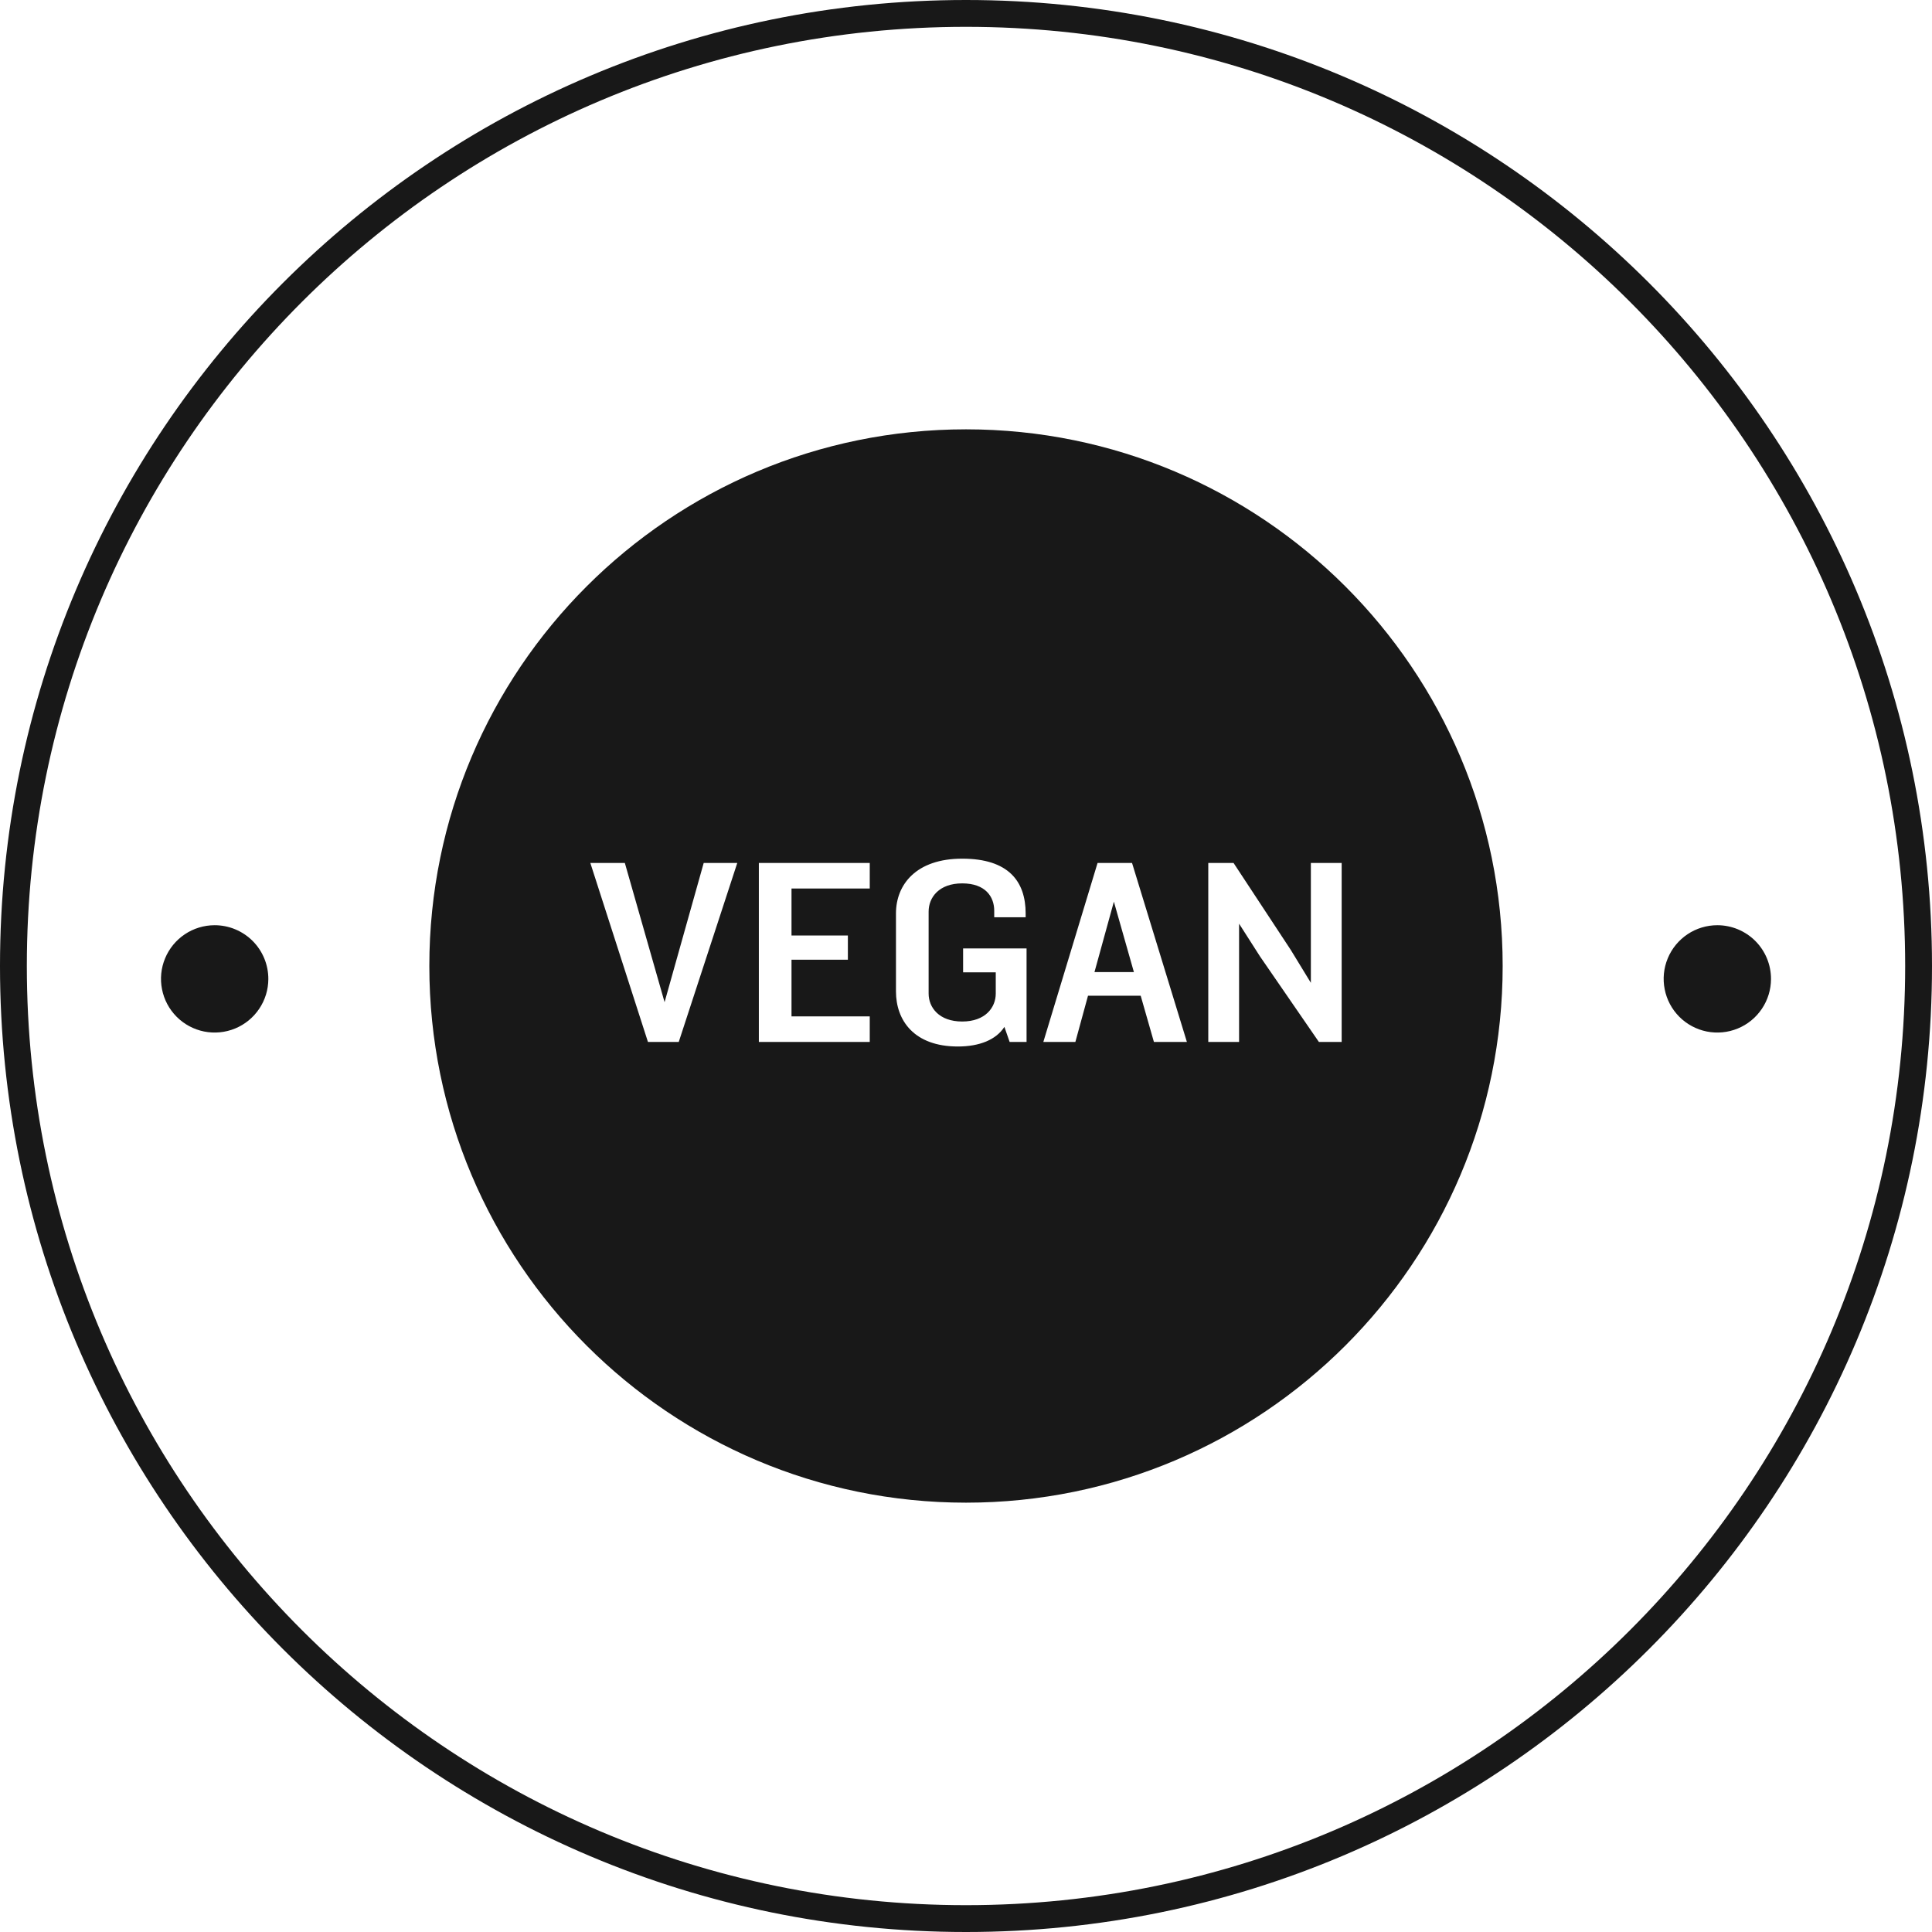 <svg width="72" height="72" viewBox="0 0 72 72" fill="none" xmlns="http://www.w3.org/2000/svg">
<path d="M71.5 36C71.5 55.606 55.606 71.5 36 71.5C16.394 71.5 0.5 55.606 0.5 36C0.5 16.394 16.394 0.5 36 0.5C55.606 0.5 71.5 16.394 71.5 36Z" stroke="#181818"/>
<path d="M10 36.487C9.999 36.883 9.88 37.269 9.659 37.596C9.439 37.924 9.126 38.18 8.76 38.33C8.395 38.48 7.993 38.519 7.605 38.441C7.218 38.363 6.862 38.172 6.583 37.892C6.304 37.612 6.114 37.255 6.038 36.867C5.961 36.48 6.001 36.078 6.153 35.713C6.305 35.348 6.561 35.036 6.89 34.816C7.218 34.597 7.605 34.48 8 34.48C8.263 34.48 8.524 34.532 8.767 34.633C9.01 34.734 9.231 34.882 9.417 35.068C9.603 35.255 9.75 35.476 9.85 35.72C9.95 35.963 10.001 36.224 10 36.487Z" fill="#181818"/>
<path d="M66 36.487C65.999 36.883 65.88 37.269 65.659 37.596C65.439 37.924 65.126 38.18 64.76 38.33C64.395 38.48 63.993 38.519 63.605 38.441C63.218 38.363 62.862 38.172 62.583 37.892C62.304 37.612 62.114 37.255 62.038 36.867C61.961 36.48 62.001 36.078 62.153 35.713C62.304 35.348 62.561 35.036 62.89 34.816C63.218 34.597 63.605 34.48 64 34.48C64.263 34.48 64.524 34.532 64.767 34.633C65.01 34.734 65.231 34.882 65.417 35.068C65.603 35.255 65.75 35.476 65.85 35.72C65.95 35.963 66.001 36.224 66 36.487Z" fill="#181818"/>
<path fill-rule="evenodd" clip-rule="evenodd" d="M56 36C56 47.046 47.046 56 36 56C24.954 56 16 47.046 16 36C16 24.954 24.954 16 36 16C47.046 16 56 24.954 56 36ZM38.257 35.345V38.83H37.626L37.431 38.269C37.121 38.75 36.501 39 35.697 39C34.067 39 33.39 38.029 33.39 36.947V34.043C33.39 32.961 34.147 32 35.858 32C37.58 32 38.223 32.841 38.223 34.043V34.183H37.052V33.943C37.052 33.412 36.719 32.921 35.858 32.921C34.997 32.921 34.607 33.442 34.607 33.973V37.027C34.607 37.548 34.997 38.069 35.858 38.069C36.719 38.069 37.109 37.548 37.109 37.027V36.236H35.892V35.345H38.257ZM27.476 32.16H26.225L24.767 37.348L23.286 32.16H22L24.147 38.83H25.295L27.476 32.16ZM32.413 38.83V37.878H29.497V35.765H31.598V34.864H29.497V33.112H32.413V32.16H28.28V38.83H32.413ZM44.232 38.83L42.188 32.16H40.903L38.882 38.83H40.076L40.547 37.107H42.51L43.003 38.83H44.232ZM42.257 36.226H40.788L41.511 33.602L42.257 36.226ZM50 32.16V38.83H49.151L46.958 35.645L46.177 34.423V38.83H45.029V32.16H45.971L48.106 35.405L48.852 36.627V32.16H50Z" fill="#181818"/>
</svg>
